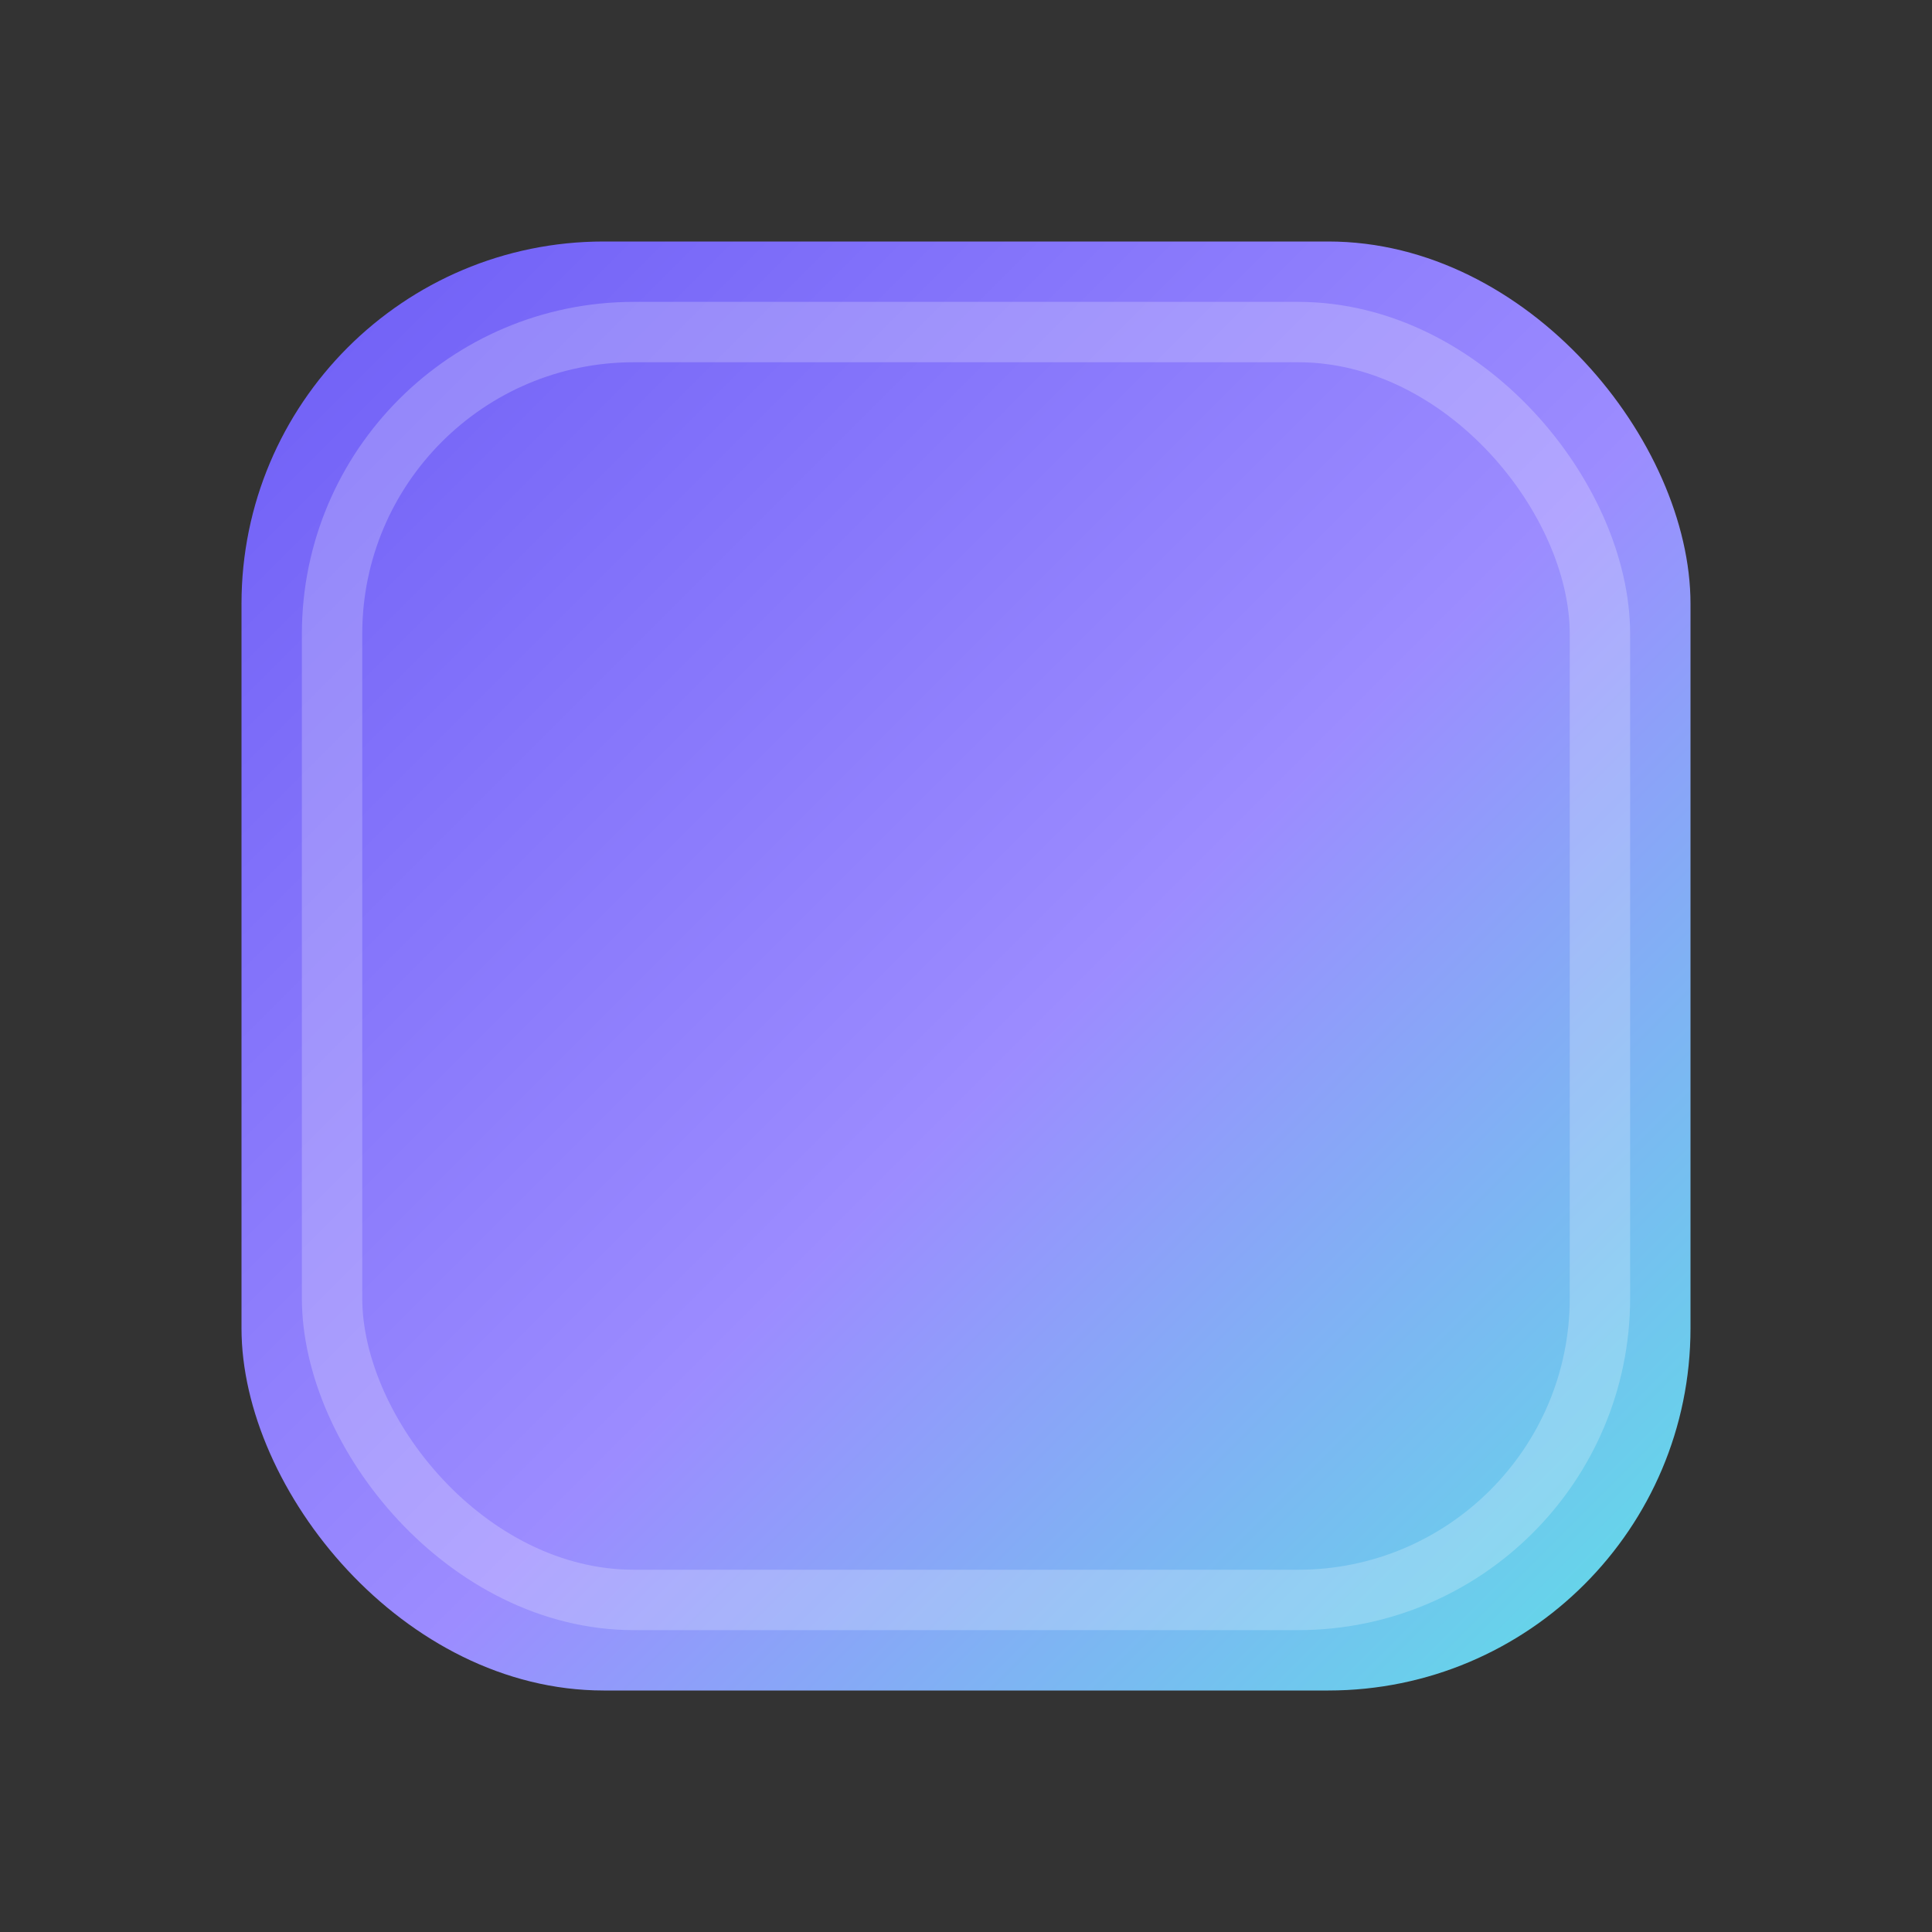<?xml version="1.0" encoding="UTF-8"?>
<svg
  width="24"
  height="24"
  viewBox="0 0 32 32"
  fill="none"
  xmlns="http://www.w3.org/2000/svg"
>
  <rect x="0" y="0" width="32" height="32" fill="#333333" stroke="none"/>
  <defs>
    <!-- Fractal / Fragment のグラデーション -->
    <linearGradient
      id="fragment-gradient"
      x1="4"
      y1="4"
      x2="28"
      y2="28"
      gradientUnits="userSpaceOnUse"
    >
      <stop offset="0%" stop-color="#6d5df6" />
      <stop offset="55%" stop-color="#9c8cff" />
      <stop offset="100%" stop-color="#5ce1e6" />
    </linearGradient>
  </defs>

  <!-- ベースの角丸スクエア -->
  <rect
    x="4"
    y="4"
    width="24"
    height="24"
    rx="6"
    fill="url(#fragment-gradient)"
  />

  <!-- ほんのり内側のハイライト（大きく使ったときのため） -->
  <rect
    x="5.5"
    y="5.5"
    width="21"
    height="21"
    rx="5"
    fill="none"
    stroke="rgba(255,255,255,0.22)"
    stroke-width="1"
  />
</svg>